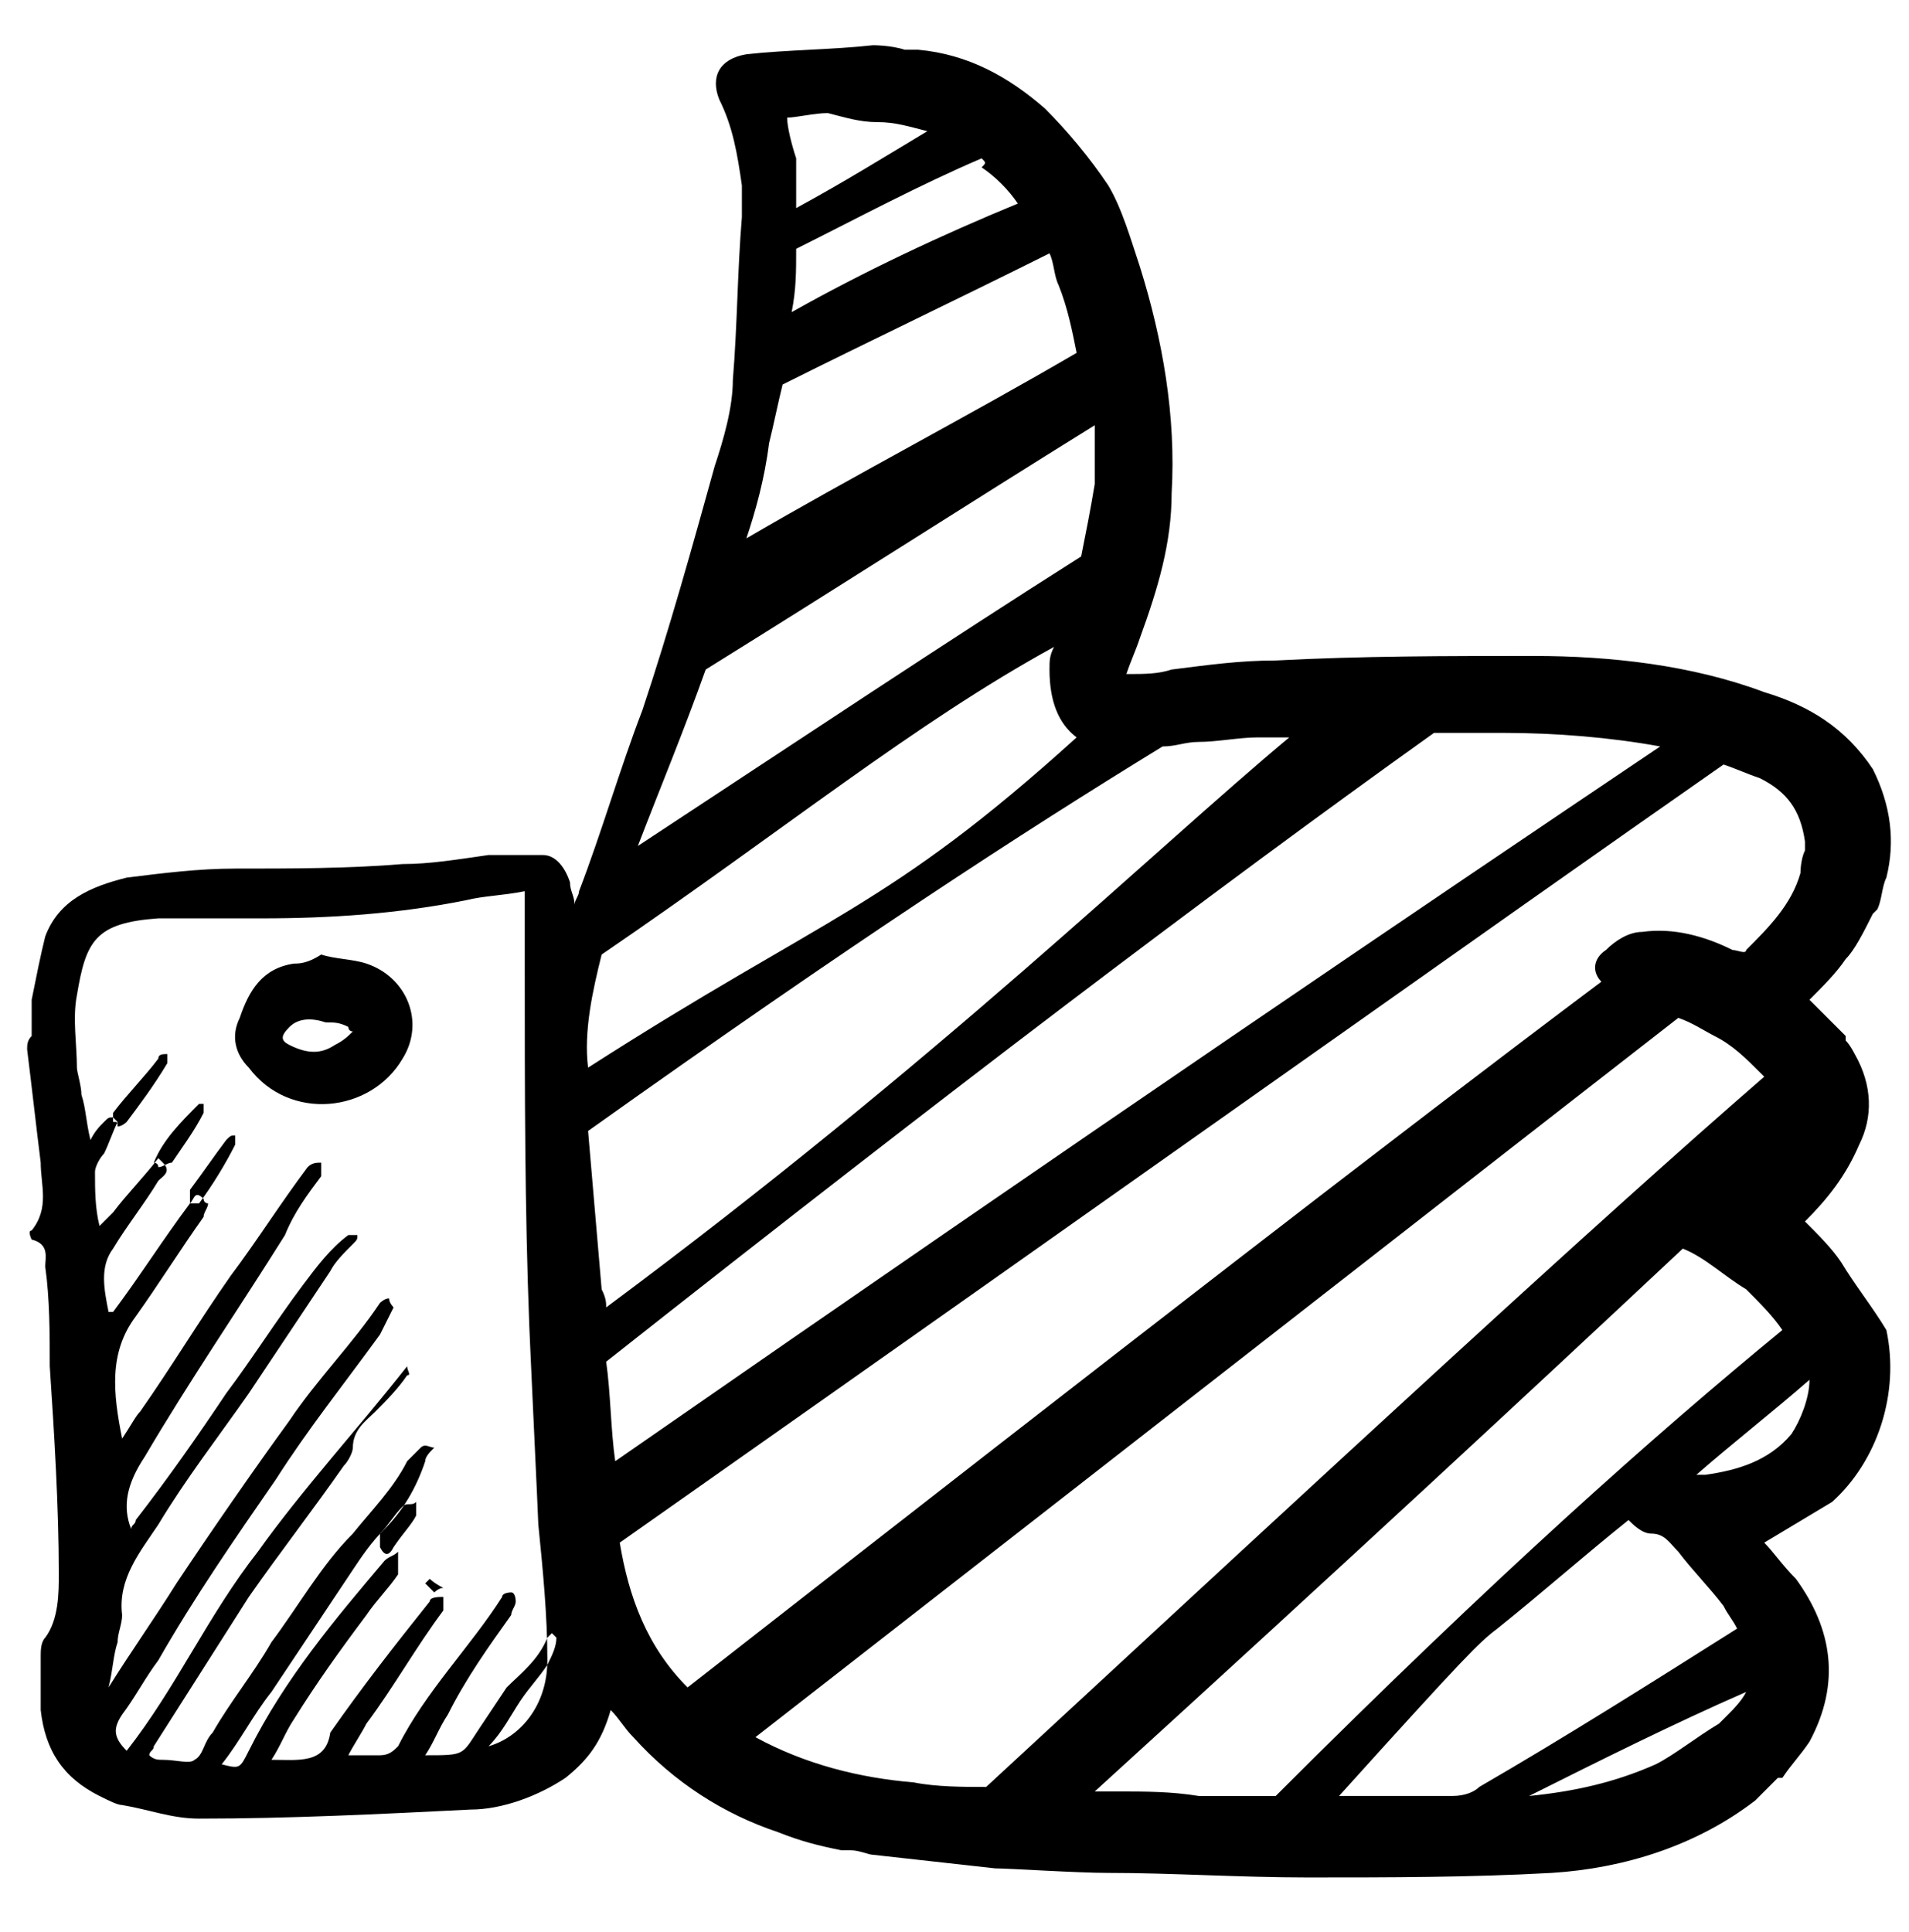 <svg xmlns="http://www.w3.org/2000/svg" version="1.1" x="0" y="0" width="42.2" height="42.7" viewBox="0 0 42.2 42.7" enable-background="new 0 0 42.167 42.667" xml:space="preserve"><path fill-rule="evenodd" clip-rule="evenodd" d="M8.4 34.2c0-0.1 0-0.2 0-0.3 0.2-0.2 0.3-0.4 0.5-0.6 0.1-0.1 0.2 0 0.3-0.1 0 0.1 0 0.2 0 0.3 -0.1 0.2-0.3 0.4-0.5 0.7 -0.1 0.2-0.2 0.2-0.3 0L8.4 34.2zM2.6 24.9c0.1 0 0.2-0.1 0.2-0.1 0.3-0.4 0.6-0.8 0.9-1.3 0 0 0-0.1 0-0.2 -0.1 0-0.2 0-0.2 0.1 -0.3 0.4-0.7 0.8-1 1.2 0 0 0 0.1 0 0.2C2.6 24.8 2.6 24.8 2.6 24.9zM4.3 26.6c0 0 0.1 0 0.1 0 0.3-0.4 0.6-0.9 0.8-1.3 0 0 0-0.1 0-0.2 -0.1 0-0.1 0-0.2 0.1 -0.3 0.4-0.5 0.7-0.8 1.1 0 0.1 0 0.2 0 0.3C4.3 26.6 4.3 26.6 4.3 26.6zM3.5 25.8c0.1 0 0.2-0.1 0.3-0.1 0.2-0.3 0.5-0.7 0.7-1.1 0-0.1 0-0.1 0-0.2 0 0-0.1 0-0.1 0 -0.4 0.4-0.8 0.8-1 1.3C3.4 25.7 3.5 25.7 3.5 25.8zM6.5 21.3c-0.7 0.1-1 0.6-1.2 1.2 -0.2 0.4-0.1 0.8 0.2 1.1 0.9 1.2 2.7 1 3.4-0.2 0.5-0.8 0.1-1.8-0.8-2.1 -0.3-0.1-0.7-0.1-1-0.2C6.8 21.3 6.6 21.3 6.5 21.3zM7.4 23.1c-0.3 0.2-0.6 0.2-1 0 -0.2-0.1-0.2-0.2 0-0.4 0.2-0.2 0.5-0.2 0.8-0.1 0.2 0 0.3 0 0.5 0.1 0 0 0 0.1 0.1 0.1C7.7 22.9 7.6 23 7.4 23.1zM9.5 34.9c0 0-0.1 0.1-0.1 0.1 0.1 0.1 0.1 0.1 0.2 0.2 0 0 0.1-0.1 0.2-0.1C9.6 35 9.5 34.9 9.5 34.9zM40.5 33.2c-0.5 0.3-1 0.6-1.5 0.9 0.2 0.2 0.4 0.5 0.7 0.8 0.8 1.1 1 2.3 0.3 3.6 -0.2 0.3-0.4 0.5-0.6 0.8 0 0 0 0-0.1 0 -0.2 0.2-0.4 0.4-0.5 0.5 -1.3 1-2.9 1.5-4.5 1.6 -1.8 0.1-3.6 0.1-5.4 0.1 -1.5 0-3-0.1-4.4-0.1 -0.7 0-2.2-0.1-2.5-0.1 -0.9-0.1-1.8-0.2-2.7-0.3 -0.1 0-0.3-0.1-0.5-0.1 0 0-0.1 0-0.2 0 -0.5-0.1-0.9-0.2-1.4-0.4 -1.2-0.4-2.3-1.1-3.2-2.1 -0.2-0.2-0.3-0.4-0.5-0.6 -0.2 0.7-0.5 1.1-1 1.5 -0.6 0.4-1.4 0.7-2.1 0.7 -2 0.1-4 0.2-6 0.2 -0.6 0-1.1-0.2-1.7-0.3 -0.1 0-0.3-0.1-0.5-0.2 0 0 0 0 0 0 -0.8-0.4-1.2-1-1.3-1.9 0-0.4 0-0.8 0-1.2 0-0.1 0-0.3 0.1-0.4 0.3-0.4 0.3-1 0.3-1.4 0-1.5-0.1-3.1-0.2-4.6 0-0.7 0-1.5-0.1-2.2 0-0.2 0.1-0.5-0.3-0.6 0 0-0.1-0.2 0-0.2 0.4-0.5 0.2-1 0.2-1.5 -0.1-0.8-0.2-1.7-0.3-2.5 0-0.1 0-0.2 0.1-0.3 0-0.3 0-0.7 0-0.8 0.1-0.5 0.2-1 0.3-1.4 0.3-0.8 1-1.1 1.8-1.3 0.8-0.1 1.6-0.2 2.4-0.2 1.2 0 2.5 0 3.7-0.1 0.6 0 1.2-0.1 1.9-0.2 0.4 0 0.8 0 1.2 0 0.3 0 0.5 0.3 0.6 0.6 0 0.2 0.1 0.3 0.1 0.5 0-0.1 0.1-0.2 0.1-0.3 0.5-1.3 0.9-2.7 1.4-4 0.6-1.8 1.1-3.6 1.6-5.4 0.2-0.6 0.4-1.3 0.4-1.9 0.1-1.2 0.1-2.4 0.2-3.6 0-0.1 0-0.1 0-0.2 0-0.2 0-0.4 0-0.5 -0.1-0.7-0.2-1.3-0.5-1.9 -0.2-0.5 0-0.9 0.6-1 0.9-0.1 1.9-0.1 2.8-0.2 0 0 0.4 0 0.7 0.1 0.1 0 0.2 0 0.3 0 1.1 0.1 2 0.6 2.8 1.3 0.5 0.5 1 1.1 1.4 1.7 0.3 0.5 0.5 1.2 0.7 1.8 0.5 1.6 0.8 3.3 0.7 5 0 1.1-0.3 2.1-0.7 3.2 -0.1 0.3-0.2 0.5-0.3 0.8 0.4 0 0.7 0 1-0.1 0.8-0.1 1.5-0.2 2.3-0.2 1.9-0.1 3.8-0.1 5.7-0.1 1.7 0 3.5 0.2 5.1 0.8 1 0.3 1.8 0.8 2.4 1.7 0.4 0.8 0.5 1.6 0.3 2.4 -0.1 0.2-0.1 0.5-0.2 0.7 0 0-0.1 0.1-0.1 0.1 0 0 0 0 0 0 -0.2 0.4-0.4 0.8-0.6 1 -0.2 0.3-0.5 0.6-0.8 0.9 0.2 0.2 0.5 0.5 0.8 0.8 0 0 0 0.1 0 0.1 0.1 0.1 0.2 0.3 0.2 0.3 0.4 0.7 0.4 1.4 0.1 2 -0.3 0.7-0.7 1.2-1.2 1.7 0.3 0.3 0.6 0.6 0.8 0.9 0.3 0.5 0.7 1 1 1.5C42 30.8 41.5 32.3 40.5 33.2zM12.1 36.7c0-1-0.1-2-0.2-3 0-0.1-0.2-4.3-0.2-4.4 -0.1-2.6-0.1-5.2-0.1-7.9 0-0.5 0-1.1 0-1.7 -0.5 0.1-0.9 0.1-1.3 0.2 -1.5 0.3-3 0.4-4.5 0.4 -0.8 0-1.5 0-2.3 0 -1.4 0.1-1.6 0.5-1.8 1.7 -0.1 0.5 0 1.1 0 1.6 0 0.1 0.1 0.4 0.1 0.6 0 0 0 0 0 0 0.1 0.3 0.1 0.6 0.2 1 0.1-0.2 0.2-0.3 0.3-0.4 0.1-0.1 0.1-0.1 0.2-0.1 0 0 0.1 0.1 0.1 0.1 -0.1 0.2-0.2 0.5-0.3 0.7 -0.1 0.1-0.2 0.3-0.2 0.4 0 0.4 0 0.8 0.1 1.2 0.1-0.1 0.2-0.2 0.3-0.3 0.3-0.4 0.7-0.8 1-1.2 0 0 0.1 0.1 0.1 0.1 0.2 0.2 0 0.3-0.1 0.4 -0.3 0.5-0.7 1-1 1.5 -0.3 0.4-0.2 0.9-0.1 1.4 0 0 0.1 0 0.1 0 0.6-0.8 1.1-1.6 1.7-2.4 0.1-0.1 0.1-0.3 0.3-0.1 0 0 0 0.1 0.1 0.1 0 0.1-0.1 0.2-0.1 0.3 -0.5 0.7-1 1.5-1.5 2.2 -0.6 0.8-0.5 1.7-0.3 2.7 0.2-0.3 0.3-0.5 0.4-0.6 0.7-1 1.3-2 2-3 0.6-0.8 1.1-1.6 1.7-2.4 0.1-0.1 0.2-0.1 0.3-0.1 0 0.1 0 0.2 0 0.3 -0.3 0.4-0.6 0.8-0.8 1.3 -1 1.6-2.1 3.2-3.1 4.9 -0.4 0.6-0.5 1.1-0.3 1.6 0-0.1 0.1-0.1 0.1-0.2 0.7-0.9 1.4-1.9 2-2.8 0.6-0.8 1.1-1.6 1.7-2.4 0.3-0.4 0.6-0.8 1-1.1 0 0 0.1 0 0.2 0 0 0.1 0 0.1-0.1 0.2 -0.2 0.2-0.4 0.4-0.5 0.6 -0.6 0.9-1.2 1.8-1.8 2.7 -0.7 1-1.4 1.9-2 2.9 -0.4 0.6-0.9 1.2-0.8 2 0 0.2-0.1 0.4-0.1 0.6 -0.1 0.3-0.1 0.6-0.2 1 0.5-0.8 1-1.5 1.5-2.3 0.8-1.2 1.7-2.5 2.5-3.6 0.6-0.9 1.4-1.7 2-2.6 0 0 0.1-0.1 0.2-0.1 0 0.1 0.1 0.2 0.1 0.2 -0.1 0.2-0.2 0.4-0.3 0.6 -0.8 1.1-1.6 2.1-2.3 3.2 -0.9 1.3-1.8 2.6-2.6 4 -0.3 0.4-0.5 0.8-0.8 1.2 -0.2 0.3-0.2 0.5 0.1 0.8 1.1-1.4 1.8-3 2.9-4.4 1-1.4 2.2-2.7 3.3-4.1 0 0.1 0.1 0.2 0 0.2 -0.2 0.3-0.5 0.6-0.7 0.8 -0.2 0.2-0.5 0.4-0.5 0.8 0 0.1-0.1 0.3-0.2 0.4 -0.7 1-1.4 1.9-2.1 2.9 -0.7 1.1-1.4 2.2-2.1 3.3 0 0.1-0.1 0.1-0.1 0.2 0.1 0.1 0.2 0.1 0.3 0.1 0.3 0 0.6 0.1 0.7 0 0.2-0.1 0.2-0.4 0.4-0.6 0.4-0.7 0.9-1.3 1.3-2 0.6-0.8 1.1-1.7 1.8-2.4 0.4-0.5 0.9-1 1.2-1.6 0.1-0.1 0.2-0.2 0.3-0.3 0.1-0.1 0.2 0 0.3 0 -0.1 0.1-0.2 0.2-0.2 0.3 -0.2 0.6-0.5 1.1-0.9 1.5 -0.3 0.3-0.5 0.6-0.7 0.9 -0.6 0.9-1.2 1.8-1.8 2.7 -0.4 0.5-0.7 1.1-1.1 1.6 0.4 0.1 0.4 0.1 0.6-0.3 0.8-1.6 1.9-2.9 3-4.2 0.1-0.1 0.2-0.1 0.3-0.2 0 0.2 0 0.3 0 0.5 -0.2 0.3-0.5 0.6-0.7 0.9 -0.6 0.8-1.1 1.5-1.6 2.3 -0.2 0.3-0.3 0.6-0.5 0.9 0.6 0 1.2 0.1 1.3-0.6 0 0 0 0 0 0 0.7-1 1.4-1.9 2.2-2.9 0-0.1 0.2-0.1 0.3-0.1 0 0.1 0 0.2 0 0.3 -0.6 0.8-1.1 1.7-1.7 2.5 -0.1 0.2-0.3 0.5-0.4 0.7 0.3 0 0.5 0 0.7 0 0.2 0 0.3-0.1 0.4-0.2 0.6-1.2 1.6-2.2 2.3-3.3 0-0.1 0.2-0.1 0.2-0.1 0.1 0 0.1 0.2 0.1 0.2 0 0.1-0.1 0.2-0.1 0.3 -0.5 0.7-1 1.4-1.4 2.2 -0.2 0.3-0.3 0.6-0.5 0.9 0.9 0 0.8 0 1.2-0.6 0.2-0.3 0.4-0.6 0.6-0.9 0.3-0.3 0.7-0.6 0.9-1.1 0 0 0.1-0.1 0.1-0.1 0 0 0.1 0.1 0.1 0.1 0 0.2-0.1 0.4-0.2 0.6 -0.2 0.3-0.4 0.5-0.6 0.8 -0.2 0.3-0.4 0.7-0.7 1C11.5 38.4 12.1 37.7 12.1 36.7zM21.7 3.5c-1.4 0.6-2.7 1.3-4.1 2 0 0.5 0 0.9-0.1 1.4 1.6-0.9 3.3-1.7 5-2.4 -0.2-0.3-0.5-0.6-0.8-0.8C21.8 3.6 21.8 3.6 21.7 3.5zM17.4 2.6c0 0.2 0.1 0.6 0.2 0.9 0 0.1 0 0.2 0 0.2 0 0.3 0 0.6 0 0.9 1.1-0.6 1.9-1.1 2.9-1.7 -0.4-0.1-0.7-0.2-1.1-0.2 -0.4 0-0.7-0.1-1.1-0.2 0 0 0 0 0 0C18 2.5 17.6 2.6 17.4 2.6zM16.5 11.9c2.4-1.4 4.9-2.7 7.3-4.1 -0.1-0.5-0.2-1-0.4-1.5 -0.1-0.2-0.1-0.5-0.2-0.7 -2 1-3.9 1.9-5.9 2.9 -0.1 0.4-0.2 0.9-0.3 1.3C16.9 10.6 16.7 11.3 16.5 11.9zM14.1 18.7c3.5-2.3 6.8-4.5 9.8-6.4 0.1-0.5 0.2-1 0.3-1.6 0-0.4 0-0.9 0-1.3 -2.9 1.8-5.7 3.6-8.6 5.4C15.1 16.2 14.6 17.4 14.1 18.7zM13 23.6c5.3-3.4 6.6-3.5 10.8-7.3 -0.4-0.3-0.6-0.8-0.6-1.5 0-0.2 0-0.3 0.1-0.5 -3.1 1.7-5.9 4-10 6.8C13.1 21.9 12.9 22.8 13 23.6zM13.4 28.9c7.4-5.5 12.1-10.1 15.1-12.6 -0.2 0-0.5 0-0.7 0 -0.4 0-0.9 0.1-1.3 0.1 -0.3 0-0.5 0.1-0.8 0.1 -3.1 1.9-6.8 4.3-12.7 8.5 0.1 1.2 0.2 2.3 0.3 3.5C13.4 28.7 13.4 28.8 13.4 28.9zM13.6 32.3c10.8-7.5 17.9-12.3 23.1-15.8 -1.1-0.2-2.3-0.3-3.5-0.3 -0.5 0-1 0-1.5 0 -4.9 3.5-10.7 7.9-18.3 13.9C13.5 30.8 13.5 31.6 13.6 32.3zM15.2 37.3c9.6-7.5 15.8-12.3 20.2-15.6 -0.2-0.2-0.2-0.5 0.1-0.7 0.2-0.2 0.5-0.4 0.8-0.4 0.7-0.1 1.4 0.1 2 0.4 0.1 0 0.3 0.1 0.3 0 0.5-0.5 1-1 1.2-1.7 0 0 0-0.3 0.1-0.5 0-0.1 0-0.1 0-0.2 -0.1-0.7-0.4-1.1-1-1.4 -0.3-0.1-0.5-0.2-0.8-0.3 -5.3 3.7-12.6 8.9-24.4 17.2C13.9 35.3 14.3 36.4 15.2 37.3zM39 23.8c0 0-0.1-0.1-0.1-0.1 -0.3-0.3-0.6-0.6-1-0.8 -0.2-0.1-0.5-0.3-0.8-0.4 -4.5 3.5-10.9 8.5-20.4 15.9 1.1 0.6 2.3 0.9 3.5 1 0.5 0.1 1.1 0.1 1.6 0.1C29.8 32.1 35.2 27.1 39 23.8zM39.4 29.4c-0.2-0.3-0.5-0.6-0.8-0.9 -0.5-0.3-0.9-0.7-1.4-0.9 -3.2 3-7.4 6.9-13 12 0.1 0 0.2 0 0.3 0 0.1 0 0.1 0 0.2 0 0.6 0 1.2 0 1.8 0.1 0.6 0 1.2 0 1.7 0C33.1 34.8 36.6 31.7 39.4 29.4zM32.7 39.5c1.9-1.1 3.8-2.3 5.7-3.5 -0.1-0.2-0.2-0.3-0.3-0.5 -0.3-0.4-0.7-0.8-1-1.2 -0.2-0.2-0.3-0.4-0.6-0.4 -0.2 0-0.4-0.2-0.5-0.3 -1 0.8-1.9 1.6-2.9 2.4 -0.4 0.3-0.7 0.6-3.5 3.7 0.8 0 1.7 0 2.5 0C32.4 39.7 32.6 39.6 32.7 39.5zM38.6 37.4c-1.6 0.7-3.2 1.5-4.8 2.3 1-0.1 1.9-0.3 2.8-0.7 0.4-0.2 0.9-0.6 1.4-0.9 0.1-0.1 0.1-0.1 0.2-0.2C38.3 37.8 38.5 37.6 38.6 37.4zM40 30.5c-0.8 0.7-1.7 1.4-2.5 2.1 0.1 0 0.1 0 0.2 0 0.7-0.1 1.4-0.3 1.9-0.9C39.8 31.4 40 30.9 40 30.5zM8.4 34.2c0 0 0 0 0 0 0 0 0 0 0 0L8.4 34.2z"/></svg>